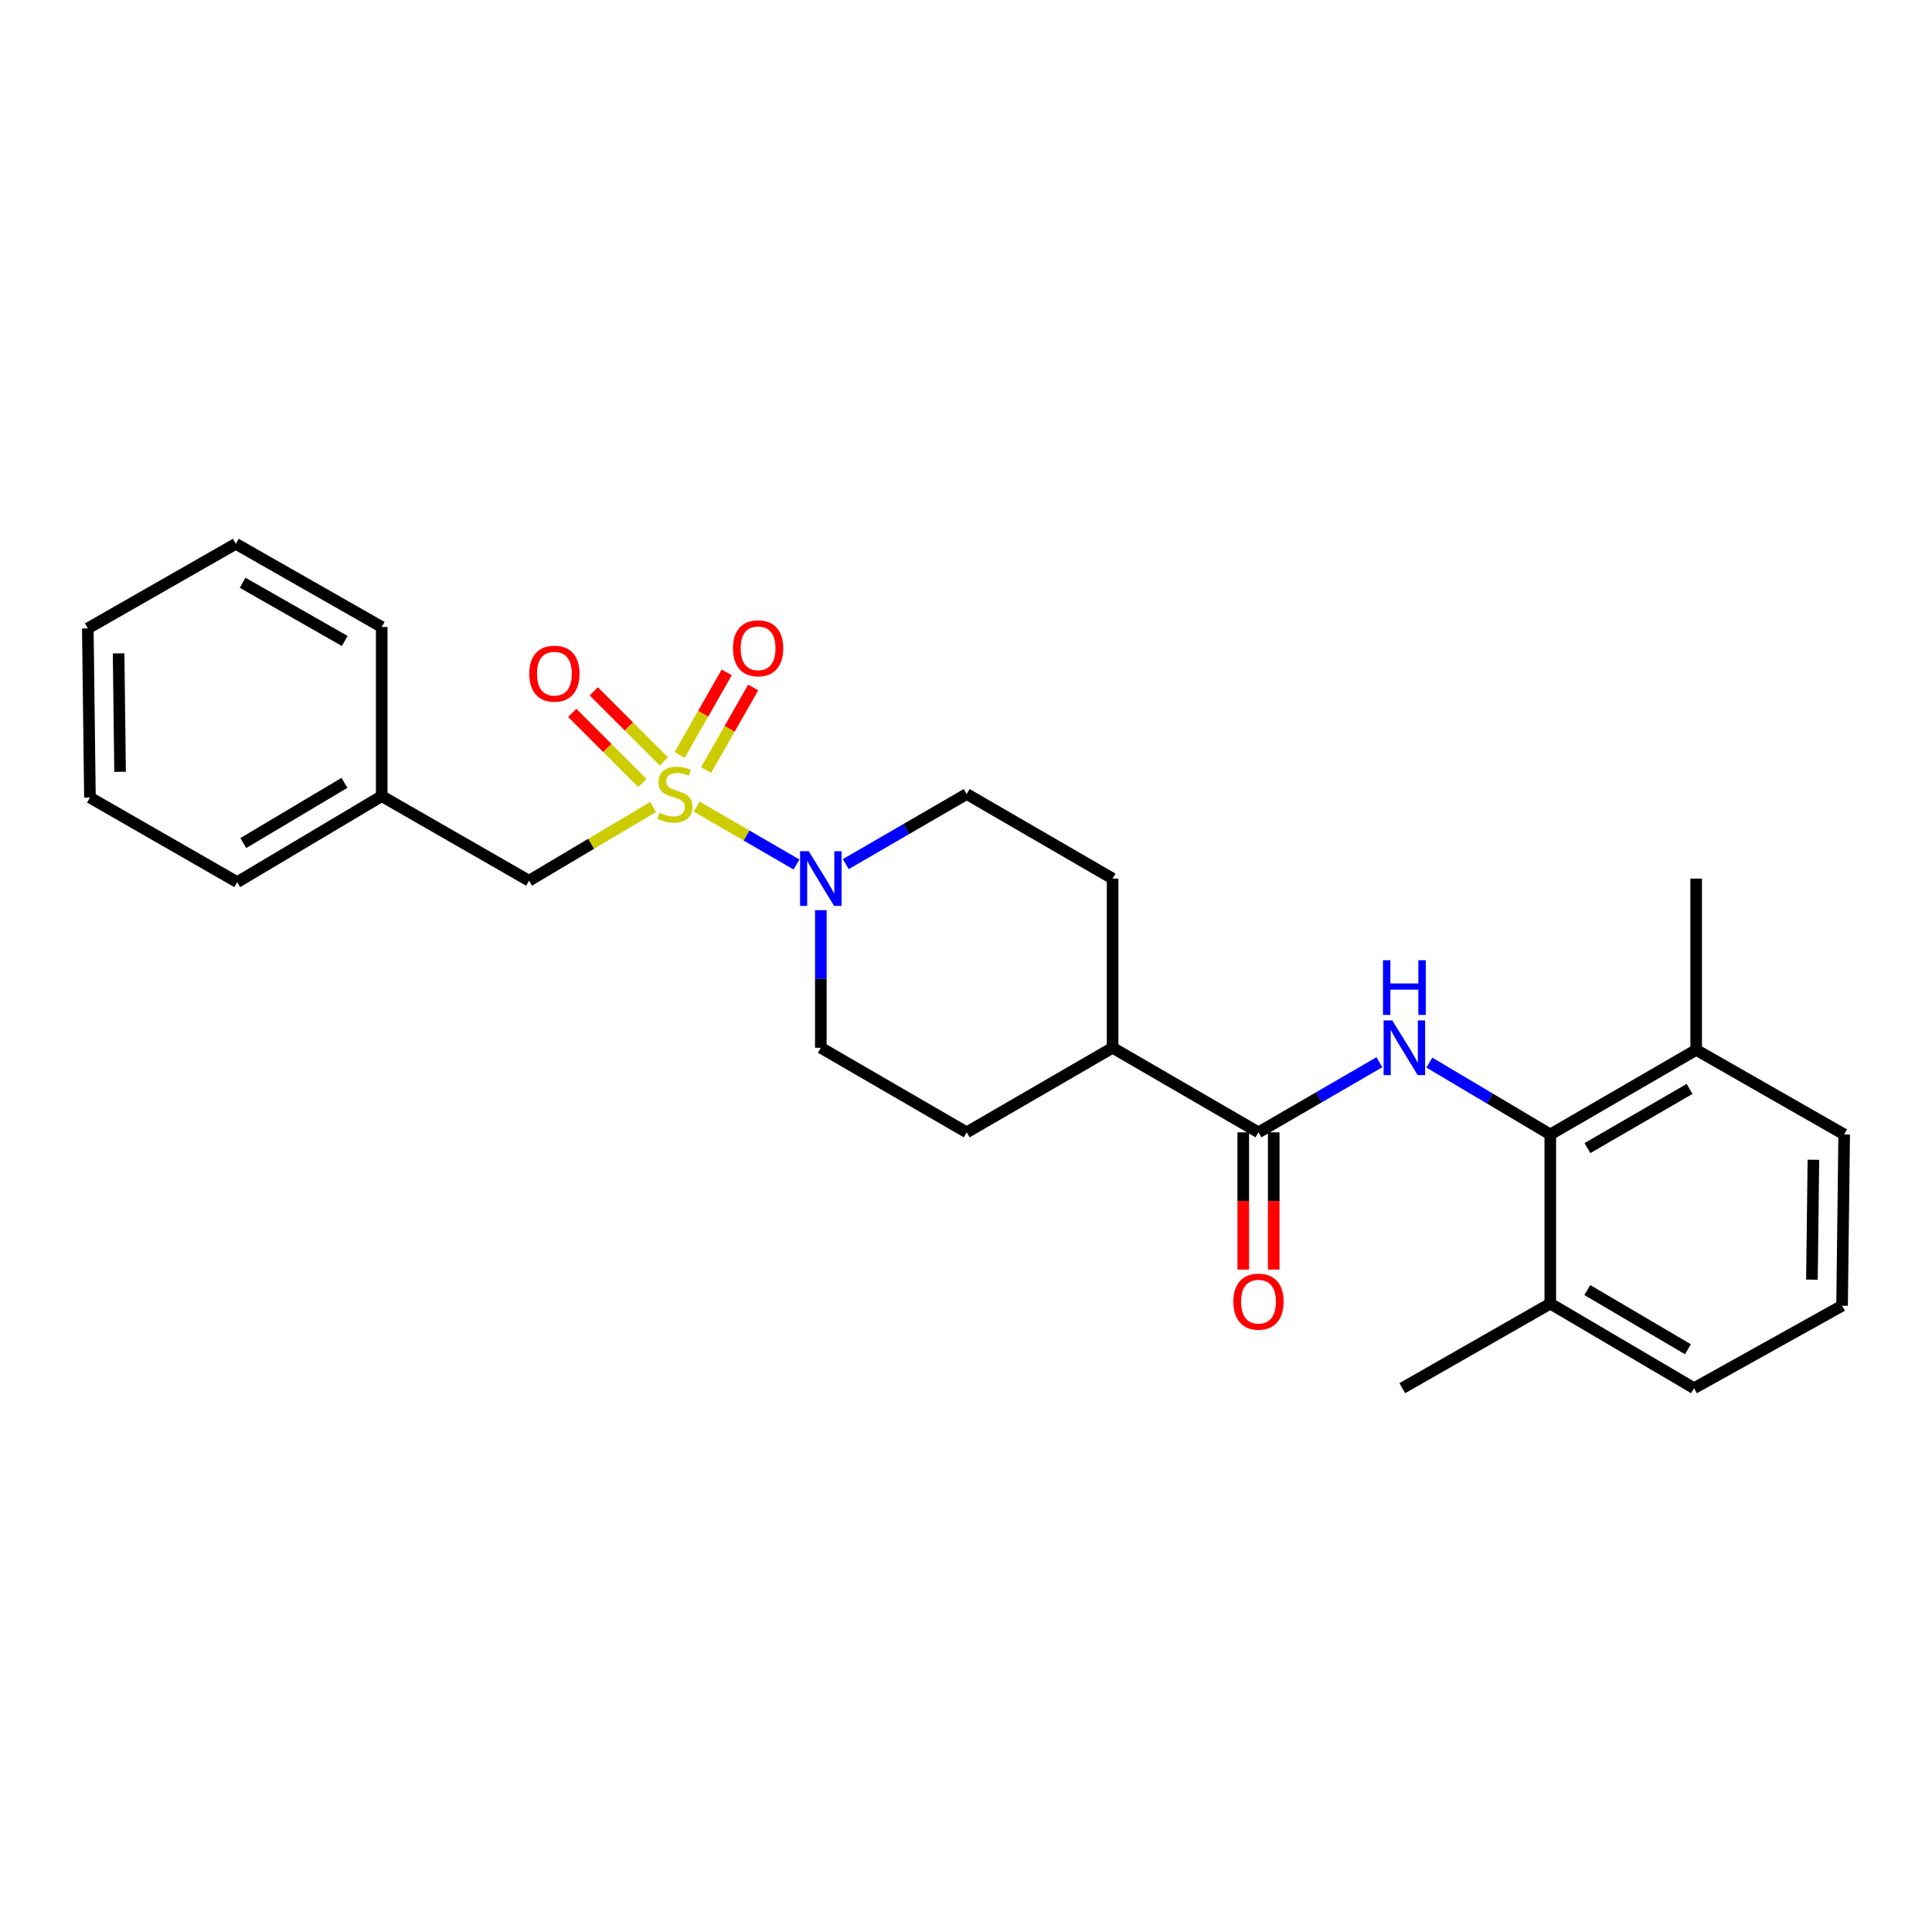 <?xml version='1.0' encoding='iso-8859-1'?>
<svg version='1.1' baseProfile='full'
              xmlns='http://www.w3.org/2000/svg'
                      xmlns:rdkit='http://www.rdkit.org/xml'
                      xmlns:xlink='http://www.w3.org/1999/xlink'
                  xml:space='preserve'
width='1000px' height='1000px' viewBox='0 0 1000 1000'>
<!-- END OF HEADER -->
<rect style='opacity:1.0;fill:#FFFFFF;stroke:none' width='1000' height='1000' x='0' y='0'> </rect>
<path class='bond-0' d='M 360.597,417.505 L 386.43,432.479' style='fill:none;fill-rule:evenodd;stroke:#CCCC00;stroke-width:6px;stroke-linecap:butt;stroke-linejoin:miter;stroke-opacity:1' />
<path class='bond-0' d='M 386.43,432.479 L 412.263,447.454' style='fill:none;fill-rule:evenodd;stroke:#0000FF;stroke-width:6px;stroke-linecap:butt;stroke-linejoin:miter;stroke-opacity:1' />
<path class='bond-4' d='M 338.058,417.677 L 305.938,436.764' style='fill:none;fill-rule:evenodd;stroke:#CCCC00;stroke-width:6px;stroke-linecap:butt;stroke-linejoin:miter;stroke-opacity:1' />
<path class='bond-4' d='M 305.938,436.764 L 273.818,455.852' style='fill:none;fill-rule:evenodd;stroke:#000000;stroke-width:6px;stroke-linecap:butt;stroke-linejoin:miter;stroke-opacity:1' />
<path class='bond-5' d='M 365.473,398.588 L 377.661,377.213' style='fill:none;fill-rule:evenodd;stroke:#CCCC00;stroke-width:6px;stroke-linecap:butt;stroke-linejoin:miter;stroke-opacity:1' />
<path class='bond-5' d='M 377.661,377.213 L 389.849,355.837' style='fill:none;fill-rule:evenodd;stroke:#FF0000;stroke-width:6px;stroke-linecap:butt;stroke-linejoin:miter;stroke-opacity:1' />
<path class='bond-5' d='M 351.776,390.778 L 363.964,369.403' style='fill:none;fill-rule:evenodd;stroke:#CCCC00;stroke-width:6px;stroke-linecap:butt;stroke-linejoin:miter;stroke-opacity:1' />
<path class='bond-5' d='M 363.964,369.403 L 376.152,348.027' style='fill:none;fill-rule:evenodd;stroke:#FF0000;stroke-width:6px;stroke-linecap:butt;stroke-linejoin:miter;stroke-opacity:1' />
<path class='bond-6' d='M 343.624,394.117 L 325.481,375.977' style='fill:none;fill-rule:evenodd;stroke:#CCCC00;stroke-width:6px;stroke-linecap:butt;stroke-linejoin:miter;stroke-opacity:1' />
<path class='bond-6' d='M 325.481,375.977 L 307.338,357.837' style='fill:none;fill-rule:evenodd;stroke:#FF0000;stroke-width:6px;stroke-linecap:butt;stroke-linejoin:miter;stroke-opacity:1' />
<path class='bond-6' d='M 332.475,405.267 L 314.332,387.127' style='fill:none;fill-rule:evenodd;stroke:#CCCC00;stroke-width:6px;stroke-linecap:butt;stroke-linejoin:miter;stroke-opacity:1' />
<path class='bond-6' d='M 314.332,387.127 L 296.189,368.987' style='fill:none;fill-rule:evenodd;stroke:#FF0000;stroke-width:6px;stroke-linecap:butt;stroke-linejoin:miter;stroke-opacity:1' />
<path class='bond-8' d='M 437.782,447.263 L 469.07,429.12' style='fill:none;fill-rule:evenodd;stroke:#0000FF;stroke-width:6px;stroke-linecap:butt;stroke-linejoin:miter;stroke-opacity:1' />
<path class='bond-8' d='M 469.07,429.12 L 500.359,410.976' style='fill:none;fill-rule:evenodd;stroke:#000000;stroke-width:6px;stroke-linecap:butt;stroke-linejoin:miter;stroke-opacity:1' />
<path class='bond-9' d='M 424.86,471.106 L 424.86,506.712' style='fill:none;fill-rule:evenodd;stroke:#0000FF;stroke-width:6px;stroke-linecap:butt;stroke-linejoin:miter;stroke-opacity:1' />
<path class='bond-9' d='M 424.86,506.712 L 424.86,542.318' style='fill:none;fill-rule:evenodd;stroke:#000000;stroke-width:6px;stroke-linecap:butt;stroke-linejoin:miter;stroke-opacity:1' />
<path class='bond-1' d='M 713.978,549.81 L 682.685,567.954' style='fill:none;fill-rule:evenodd;stroke:#0000FF;stroke-width:6px;stroke-linecap:butt;stroke-linejoin:miter;stroke-opacity:1' />
<path class='bond-1' d='M 682.685,567.954 L 651.393,586.098' style='fill:none;fill-rule:evenodd;stroke:#000000;stroke-width:6px;stroke-linecap:butt;stroke-linejoin:miter;stroke-opacity:1' />
<path class='bond-3' d='M 739.837,550.003 L 771.131,568.594' style='fill:none;fill-rule:evenodd;stroke:#0000FF;stroke-width:6px;stroke-linecap:butt;stroke-linejoin:miter;stroke-opacity:1' />
<path class='bond-3' d='M 771.131,568.594 L 802.426,587.185' style='fill:none;fill-rule:evenodd;stroke:#000000;stroke-width:6px;stroke-linecap:butt;stroke-linejoin:miter;stroke-opacity:1' />
<path class='bond-2' d='M 651.393,586.098 L 575.885,542.318' style='fill:none;fill-rule:evenodd;stroke:#000000;stroke-width:6px;stroke-linecap:butt;stroke-linejoin:miter;stroke-opacity:1' />
<path class='bond-10' d='M 643.509,586.098 L 643.509,621.62' style='fill:none;fill-rule:evenodd;stroke:#000000;stroke-width:6px;stroke-linecap:butt;stroke-linejoin:miter;stroke-opacity:1' />
<path class='bond-10' d='M 643.509,621.62 L 643.509,657.142' style='fill:none;fill-rule:evenodd;stroke:#FF0000;stroke-width:6px;stroke-linecap:butt;stroke-linejoin:miter;stroke-opacity:1' />
<path class='bond-10' d='M 659.276,586.098 L 659.276,621.62' style='fill:none;fill-rule:evenodd;stroke:#000000;stroke-width:6px;stroke-linecap:butt;stroke-linejoin:miter;stroke-opacity:1' />
<path class='bond-10' d='M 659.276,621.62 L 659.276,657.142' style='fill:none;fill-rule:evenodd;stroke:#FF0000;stroke-width:6px;stroke-linecap:butt;stroke-linejoin:miter;stroke-opacity:1' />
<path class='bond-11' d='M 802.426,587.185 L 877.943,543.413' style='fill:none;fill-rule:evenodd;stroke:#000000;stroke-width:6px;stroke-linecap:butt;stroke-linejoin:miter;stroke-opacity:1' />
<path class='bond-11' d='M 821.66,594.26 L 874.522,563.62' style='fill:none;fill-rule:evenodd;stroke:#000000;stroke-width:6px;stroke-linecap:butt;stroke-linejoin:miter;stroke-opacity:1' />
<path class='bond-12' d='M 802.426,587.185 L 802.426,674.746' style='fill:none;fill-rule:evenodd;stroke:#000000;stroke-width:6px;stroke-linecap:butt;stroke-linejoin:miter;stroke-opacity:1' />
<path class='bond-15' d='M 273.818,455.852 L 197.574,412.071' style='fill:none;fill-rule:evenodd;stroke:#000000;stroke-width:6px;stroke-linecap:butt;stroke-linejoin:miter;stroke-opacity:1' />
<path class='bond-7' d='M 575.885,542.318 L 500.359,586.098' style='fill:none;fill-rule:evenodd;stroke:#000000;stroke-width:6px;stroke-linecap:butt;stroke-linejoin:miter;stroke-opacity:1' />
<path class='bond-26' d='M 575.885,542.318 L 575.885,454.757' style='fill:none;fill-rule:evenodd;stroke:#000000;stroke-width:6px;stroke-linecap:butt;stroke-linejoin:miter;stroke-opacity:1' />
<path class='bond-13' d='M 500.359,410.976 L 575.885,454.757' style='fill:none;fill-rule:evenodd;stroke:#000000;stroke-width:6px;stroke-linecap:butt;stroke-linejoin:miter;stroke-opacity:1' />
<path class='bond-14' d='M 424.86,542.318 L 500.359,586.098' style='fill:none;fill-rule:evenodd;stroke:#000000;stroke-width:6px;stroke-linecap:butt;stroke-linejoin:miter;stroke-opacity:1' />
<path class='bond-18' d='M 877.943,543.413 L 954.545,587.185' style='fill:none;fill-rule:evenodd;stroke:#000000;stroke-width:6px;stroke-linecap:butt;stroke-linejoin:miter;stroke-opacity:1' />
<path class='bond-19' d='M 877.943,543.413 L 877.943,454.757' style='fill:none;fill-rule:evenodd;stroke:#000000;stroke-width:6px;stroke-linecap:butt;stroke-linejoin:miter;stroke-opacity:1' />
<path class='bond-17' d='M 802.426,674.746 L 876.83,718.526' style='fill:none;fill-rule:evenodd;stroke:#000000;stroke-width:6px;stroke-linecap:butt;stroke-linejoin:miter;stroke-opacity:1' />
<path class='bond-17' d='M 821.583,667.723 L 873.666,698.37' style='fill:none;fill-rule:evenodd;stroke:#000000;stroke-width:6px;stroke-linecap:butt;stroke-linejoin:miter;stroke-opacity:1' />
<path class='bond-20' d='M 802.426,674.746 L 725.814,718.526' style='fill:none;fill-rule:evenodd;stroke:#000000;stroke-width:6px;stroke-linecap:butt;stroke-linejoin:miter;stroke-opacity:1' />
<path class='bond-21' d='M 197.574,412.071 L 122.784,456.587' style='fill:none;fill-rule:evenodd;stroke:#000000;stroke-width:6px;stroke-linecap:butt;stroke-linejoin:miter;stroke-opacity:1' />
<path class='bond-21' d='M 178.291,405.2 L 125.938,436.361' style='fill:none;fill-rule:evenodd;stroke:#000000;stroke-width:6px;stroke-linecap:butt;stroke-linejoin:miter;stroke-opacity:1' />
<path class='bond-22' d='M 197.574,412.071 L 197.574,324.527' style='fill:none;fill-rule:evenodd;stroke:#000000;stroke-width:6px;stroke-linecap:butt;stroke-linejoin:miter;stroke-opacity:1' />
<path class='bond-16' d='M 953.451,675.841 L 876.83,718.526' style='fill:none;fill-rule:evenodd;stroke:#000000;stroke-width:6px;stroke-linecap:butt;stroke-linejoin:miter;stroke-opacity:1' />
<path class='bond-28' d='M 953.451,675.841 L 954.545,587.185' style='fill:none;fill-rule:evenodd;stroke:#000000;stroke-width:6px;stroke-linecap:butt;stroke-linejoin:miter;stroke-opacity:1' />
<path class='bond-28' d='M 937.849,662.347 L 938.615,600.288' style='fill:none;fill-rule:evenodd;stroke:#000000;stroke-width:6px;stroke-linecap:butt;stroke-linejoin:miter;stroke-opacity:1' />
<path class='bond-24' d='M 122.784,456.587 L 46.55,412.815' style='fill:none;fill-rule:evenodd;stroke:#000000;stroke-width:6px;stroke-linecap:butt;stroke-linejoin:miter;stroke-opacity:1' />
<path class='bond-23' d='M 197.574,324.527 L 122.057,281.474' style='fill:none;fill-rule:evenodd;stroke:#000000;stroke-width:6px;stroke-linecap:butt;stroke-linejoin:miter;stroke-opacity:1' />
<path class='bond-23' d='M 178.437,331.767 L 125.576,301.629' style='fill:none;fill-rule:evenodd;stroke:#000000;stroke-width:6px;stroke-linecap:butt;stroke-linejoin:miter;stroke-opacity:1' />
<path class='bond-25' d='M 122.057,281.474 L 45.455,325.254' style='fill:none;fill-rule:evenodd;stroke:#000000;stroke-width:6px;stroke-linecap:butt;stroke-linejoin:miter;stroke-opacity:1' />
<path class='bond-27' d='M 46.55,412.815 L 45.455,325.254' style='fill:none;fill-rule:evenodd;stroke:#000000;stroke-width:6px;stroke-linecap:butt;stroke-linejoin:miter;stroke-opacity:1' />
<path class='bond-27' d='M 62.151,399.484 L 61.385,338.191' style='fill:none;fill-rule:evenodd;stroke:#000000;stroke-width:6px;stroke-linecap:butt;stroke-linejoin:miter;stroke-opacity:1' />
<path  class='atom-0' d='M 341.335 420.696
Q 341.655 420.816, 342.975 421.376
Q 344.295 421.936, 345.735 422.296
Q 347.215 422.616, 348.655 422.616
Q 351.335 422.616, 352.895 421.336
Q 354.455 420.016, 354.455 417.736
Q 354.455 416.176, 353.655 415.216
Q 352.895 414.256, 351.695 413.736
Q 350.495 413.216, 348.495 412.616
Q 345.975 411.856, 344.455 411.136
Q 342.975 410.416, 341.895 408.896
Q 340.855 407.376, 340.855 404.816
Q 340.855 401.256, 343.255 399.056
Q 345.695 396.856, 350.495 396.856
Q 353.775 396.856, 357.495 398.416
L 356.575 401.496
Q 353.175 400.096, 350.615 400.096
Q 347.855 400.096, 346.335 401.256
Q 344.815 402.376, 344.855 404.336
Q 344.855 405.856, 345.615 406.776
Q 346.415 407.696, 347.535 408.216
Q 348.695 408.736, 350.615 409.336
Q 353.175 410.136, 354.695 410.936
Q 356.215 411.736, 357.295 413.376
Q 358.415 414.976, 358.415 417.736
Q 358.415 421.656, 355.775 423.776
Q 353.175 425.856, 348.815 425.856
Q 346.295 425.856, 344.375 425.296
Q 342.495 424.776, 340.255 423.856
L 341.335 420.696
' fill='#CCCC00'/>
<path  class='atom-1' d='M 418.6 440.597
L 427.88 455.597
Q 428.8 457.077, 430.28 459.757
Q 431.76 462.437, 431.84 462.597
L 431.84 440.597
L 435.6 440.597
L 435.6 468.917
L 431.72 468.917
L 421.76 452.517
Q 420.6 450.597, 419.36 448.397
Q 418.16 446.197, 417.8 445.517
L 417.8 468.917
L 414.12 468.917
L 414.12 440.597
L 418.6 440.597
' fill='#0000FF'/>
<path  class='atom-2' d='M 720.64 528.158
L 729.92 543.158
Q 730.84 544.638, 732.32 547.318
Q 733.8 549.998, 733.88 550.158
L 733.88 528.158
L 737.64 528.158
L 737.64 556.478
L 733.76 556.478
L 723.8 540.078
Q 722.64 538.158, 721.4 535.958
Q 720.2 533.758, 719.84 533.078
L 719.84 556.478
L 716.16 556.478
L 716.16 528.158
L 720.64 528.158
' fill='#0000FF'/>
<path  class='atom-2' d='M 715.82 497.006
L 719.66 497.006
L 719.66 509.046
L 734.14 509.046
L 734.14 497.006
L 737.98 497.006
L 737.98 525.326
L 734.14 525.326
L 734.14 512.246
L 719.66 512.246
L 719.66 525.326
L 715.82 525.326
L 715.82 497.006
' fill='#0000FF'/>
<path  class='atom-6' d='M 379.388 335.548
Q 379.388 328.748, 382.748 324.948
Q 386.108 321.148, 392.388 321.148
Q 398.668 321.148, 402.028 324.948
Q 405.388 328.748, 405.388 335.548
Q 405.388 342.428, 401.988 346.348
Q 398.588 350.228, 392.388 350.228
Q 386.148 350.228, 382.748 346.348
Q 379.388 342.468, 379.388 335.548
M 392.388 347.028
Q 396.708 347.028, 399.028 344.148
Q 401.388 341.228, 401.388 335.548
Q 401.388 329.988, 399.028 327.188
Q 396.708 324.348, 392.388 324.348
Q 388.068 324.348, 385.708 327.148
Q 383.388 329.948, 383.388 335.548
Q 383.388 341.268, 385.708 344.148
Q 388.068 347.028, 392.388 347.028
' fill='#FF0000'/>
<path  class='atom-7' d='M 273.957 348.687
Q 273.957 341.887, 277.317 338.087
Q 280.677 334.287, 286.957 334.287
Q 293.237 334.287, 296.597 338.087
Q 299.957 341.887, 299.957 348.687
Q 299.957 355.567, 296.557 359.487
Q 293.157 363.367, 286.957 363.367
Q 280.717 363.367, 277.317 359.487
Q 273.957 355.607, 273.957 348.687
M 286.957 360.167
Q 291.277 360.167, 293.597 357.287
Q 295.957 354.367, 295.957 348.687
Q 295.957 343.127, 293.597 340.327
Q 291.277 337.487, 286.957 337.487
Q 282.637 337.487, 280.277 340.287
Q 277.957 343.087, 277.957 348.687
Q 277.957 354.407, 280.277 357.287
Q 282.637 360.167, 286.957 360.167
' fill='#FF0000'/>
<path  class='atom-11' d='M 638.393 673.731
Q 638.393 666.931, 641.753 663.131
Q 645.113 659.331, 651.393 659.331
Q 657.673 659.331, 661.033 663.131
Q 664.393 666.931, 664.393 673.731
Q 664.393 680.611, 660.993 684.531
Q 657.593 688.411, 651.393 688.411
Q 645.153 688.411, 641.753 684.531
Q 638.393 680.651, 638.393 673.731
M 651.393 685.211
Q 655.713 685.211, 658.033 682.331
Q 660.393 679.411, 660.393 673.731
Q 660.393 668.171, 658.033 665.371
Q 655.713 662.531, 651.393 662.531
Q 647.073 662.531, 644.713 665.331
Q 642.393 668.131, 642.393 673.731
Q 642.393 679.451, 644.713 682.331
Q 647.073 685.211, 651.393 685.211
' fill='#FF0000'/>
</svg>
